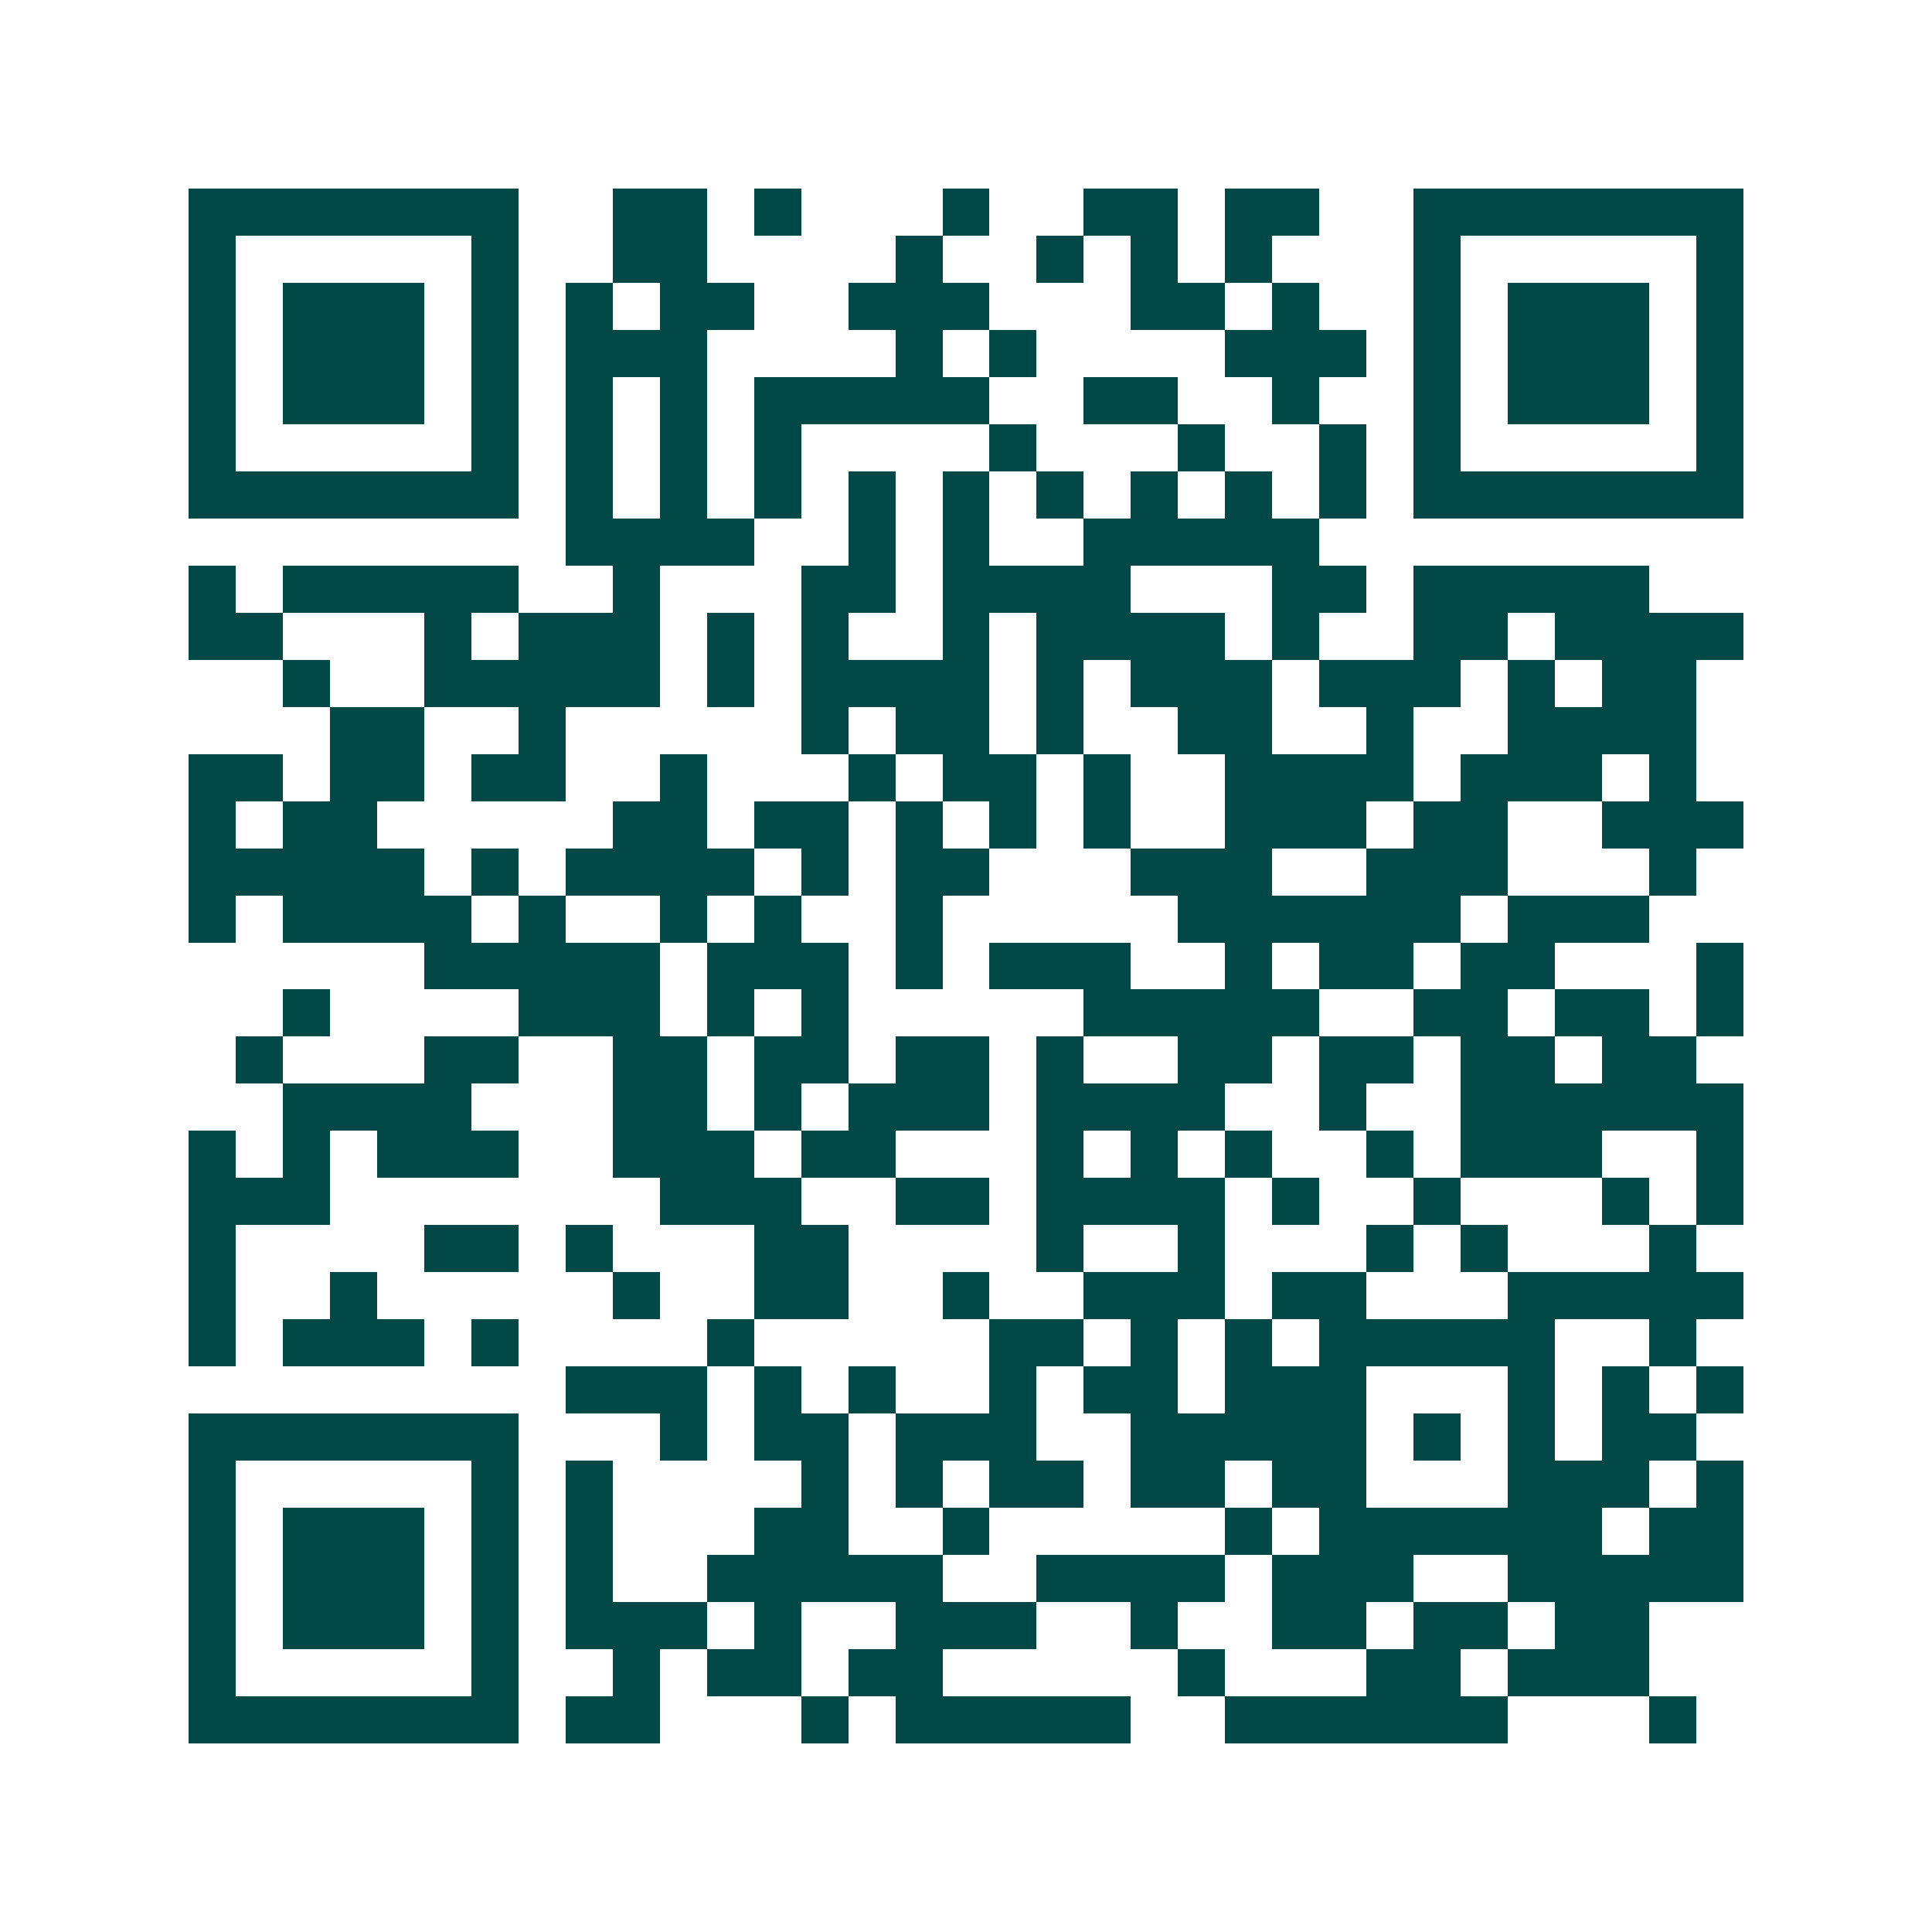 <svg xmlns="http://www.w3.org/2000/svg" width="200" height="200" viewBox="0 0 41 41" shape-rendering="crispEdges"><path fill="#ffffff" d="M0 0h41v41H0z"/><path stroke="#014847" d="M4 4.5h7m2 0h2m1 0h1m3 0h1m2 0h2m1 0h2m2 0h7M4 5.5h1m5 0h1m2 0h2m4 0h1m2 0h1m1 0h1m1 0h1m3 0h1m5 0h1M4 6.5h1m1 0h3m1 0h1m1 0h1m1 0h2m2 0h3m3 0h2m1 0h1m2 0h1m1 0h3m1 0h1M4 7.5h1m1 0h3m1 0h1m1 0h3m4 0h1m1 0h1m4 0h3m1 0h1m1 0h3m1 0h1M4 8.5h1m1 0h3m1 0h1m1 0h1m1 0h1m1 0h5m2 0h2m2 0h1m2 0h1m1 0h3m1 0h1M4 9.5h1m5 0h1m1 0h1m1 0h1m1 0h1m4 0h1m3 0h1m2 0h1m1 0h1m5 0h1M4 10.5h7m1 0h1m1 0h1m1 0h1m1 0h1m1 0h1m1 0h1m1 0h1m1 0h1m1 0h1m1 0h7M12 11.5h4m2 0h1m1 0h1m2 0h5M4 12.5h1m1 0h5m2 0h1m3 0h2m1 0h4m3 0h2m1 0h5M4 13.5h2m3 0h1m1 0h3m1 0h1m1 0h1m2 0h1m1 0h4m1 0h1m2 0h2m1 0h4M6 14.5h1m2 0h5m1 0h1m1 0h4m1 0h1m1 0h3m1 0h3m1 0h1m1 0h2M7 15.5h2m2 0h1m5 0h1m1 0h2m1 0h1m2 0h2m2 0h1m2 0h4M4 16.5h2m1 0h2m1 0h2m2 0h1m3 0h1m1 0h2m1 0h1m2 0h4m1 0h3m1 0h1M4 17.5h1m1 0h2m5 0h2m1 0h2m1 0h1m1 0h1m1 0h1m2 0h3m1 0h2m2 0h3M4 18.5h5m1 0h1m1 0h4m1 0h1m1 0h2m3 0h3m2 0h3m3 0h1M4 19.5h1m1 0h4m1 0h1m2 0h1m1 0h1m2 0h1m5 0h6m1 0h3M9 20.5h5m1 0h3m1 0h1m1 0h3m2 0h1m1 0h2m1 0h2m3 0h1M6 21.5h1m4 0h3m1 0h1m1 0h1m5 0h5m2 0h2m1 0h2m1 0h1M5 22.5h1m3 0h2m2 0h2m1 0h2m1 0h2m1 0h1m2 0h2m1 0h2m1 0h2m1 0h2M6 23.5h4m3 0h2m1 0h1m1 0h3m1 0h4m2 0h1m2 0h6M4 24.5h1m1 0h1m1 0h3m2 0h3m1 0h2m3 0h1m1 0h1m1 0h1m2 0h1m1 0h3m2 0h1M4 25.5h3m7 0h3m2 0h2m1 0h4m1 0h1m2 0h1m3 0h1m1 0h1M4 26.5h1m4 0h2m1 0h1m3 0h2m4 0h1m2 0h1m3 0h1m1 0h1m3 0h1M4 27.5h1m2 0h1m5 0h1m2 0h2m2 0h1m2 0h3m1 0h2m3 0h5M4 28.5h1m1 0h3m1 0h1m4 0h1m5 0h2m1 0h1m1 0h1m1 0h5m2 0h1M12 29.5h3m1 0h1m1 0h1m2 0h1m1 0h2m1 0h3m3 0h1m1 0h1m1 0h1M4 30.5h7m3 0h1m1 0h2m1 0h3m2 0h5m1 0h1m1 0h1m1 0h2M4 31.5h1m5 0h1m1 0h1m4 0h1m1 0h1m1 0h2m1 0h2m1 0h2m3 0h3m1 0h1M4 32.5h1m1 0h3m1 0h1m1 0h1m3 0h2m2 0h1m5 0h1m1 0h6m1 0h2M4 33.5h1m1 0h3m1 0h1m1 0h1m2 0h5m2 0h4m1 0h3m2 0h5M4 34.5h1m1 0h3m1 0h1m1 0h3m1 0h1m2 0h3m2 0h1m2 0h2m1 0h2m1 0h2M4 35.5h1m5 0h1m2 0h1m1 0h2m1 0h2m5 0h1m3 0h2m1 0h3M4 36.5h7m1 0h2m3 0h1m1 0h5m2 0h6m3 0h1"/></svg>
